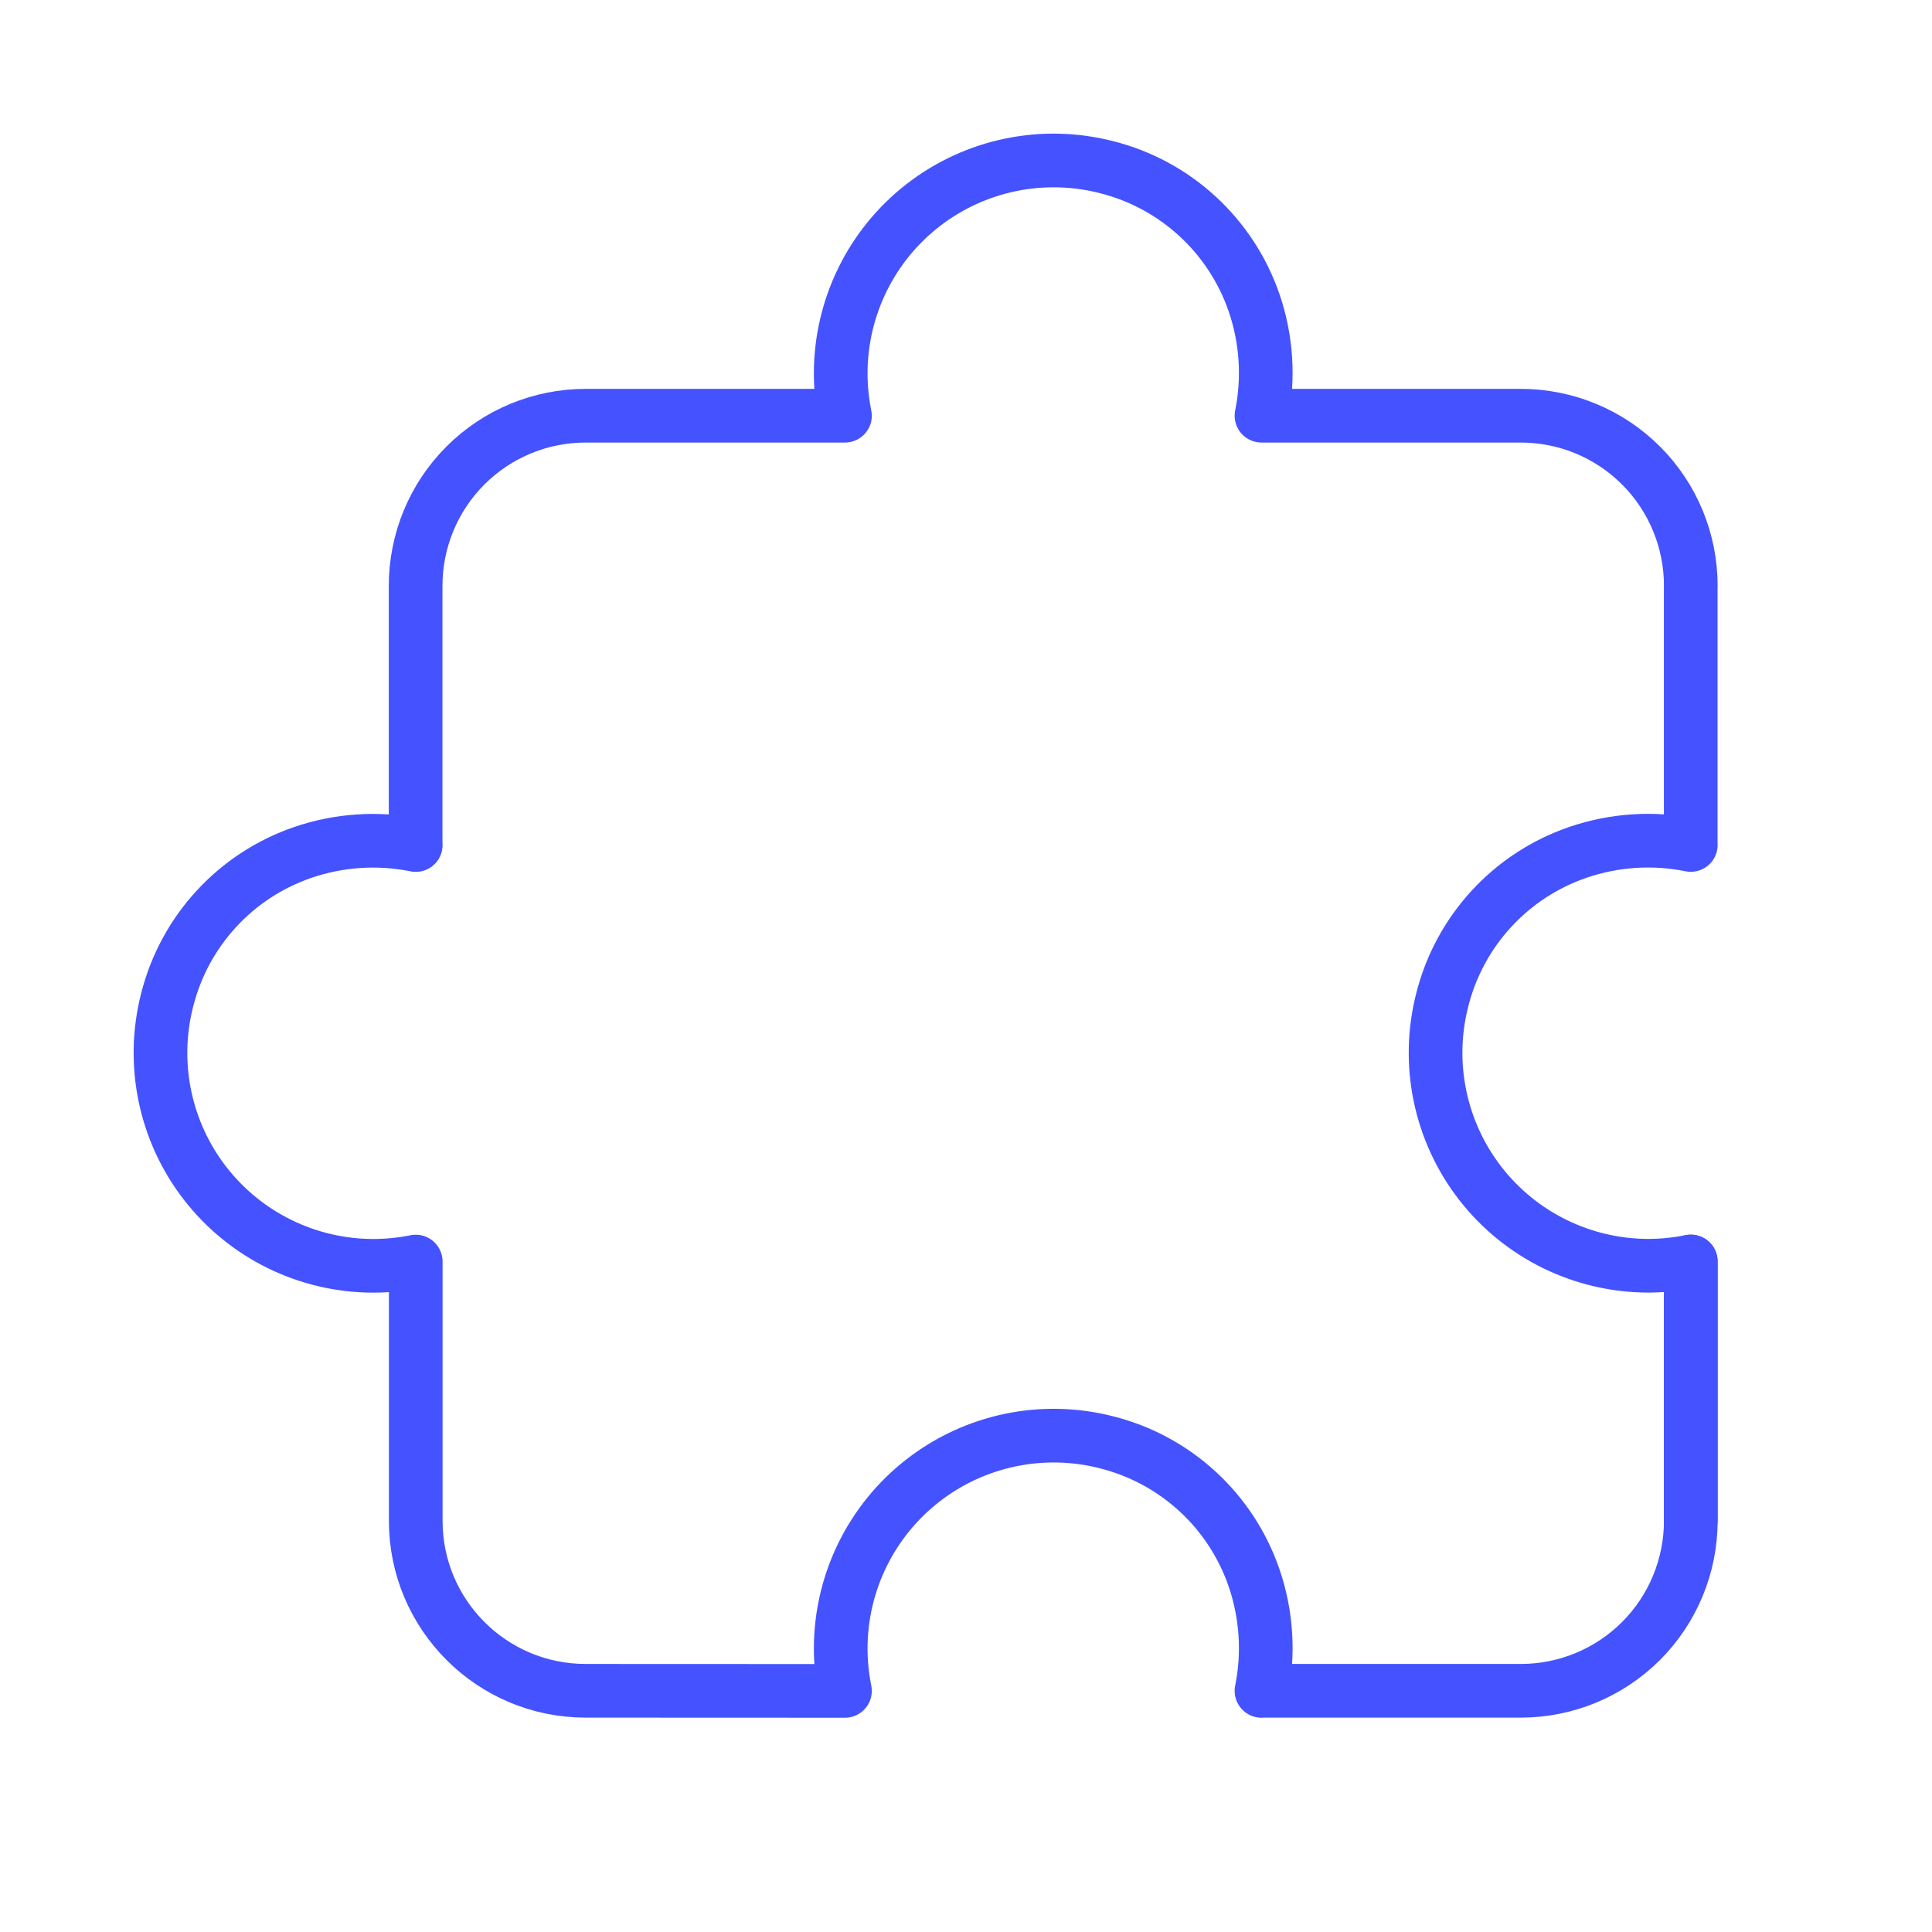 <?xml version="1.0" encoding="UTF-8"?> <svg xmlns="http://www.w3.org/2000/svg" width="54" height="54" viewBox="0 0 54 54" fill="none"><path d="M47.258 35.259V42.507" stroke="#4552FF" stroke-width="1.5" stroke-linecap="round" stroke-linejoin="round"></path><path d="M47.256 16.369V23.617H47.258C46.209 23.405 45.121 23.476 44.107 23.822C42.223 24.466 40.794 26.021 40.31 27.952C39.855 29.732 40.248 31.622 41.373 33.074C42.499 34.526 44.233 35.376 46.07 35.378C46.469 35.377 46.867 35.337 47.258 35.259V42.507C47.258 43.767 46.758 44.976 45.867 45.867C44.976 46.758 43.767 47.258 42.507 47.258H35.259V47.261C35.471 46.211 35.4 45.123 35.054 44.109C34.41 42.225 32.855 40.796 30.924 40.312C29.143 39.857 27.253 40.25 25.802 41.376C24.35 42.502 23.5 44.235 23.498 46.072C23.498 46.471 23.538 46.869 23.617 47.261L16.371 47.258C13.748 47.259 11.62 45.133 11.62 42.509V35.261C11.228 35.34 10.83 35.38 10.431 35.38C8.594 35.378 6.86 34.528 5.734 33.076C4.608 31.625 4.216 29.734 4.671 27.954C5.155 26.023 6.584 24.468 8.468 23.824C9.482 23.478 10.569 23.407 11.62 23.619H11.617V16.371C11.617 15.111 12.118 13.902 13.009 13.011C13.9 12.12 15.109 11.619 16.369 11.619H23.617C23.538 11.228 23.498 10.83 23.498 10.431C23.5 8.594 24.35 6.86 25.802 5.734C27.253 4.608 29.143 4.216 30.924 4.671C32.854 5.156 34.408 6.585 35.054 8.468C35.4 9.482 35.471 10.569 35.259 11.619H42.507C43.767 11.619 44.976 12.12 45.867 13.011C46.758 13.902 47.258 15.111 47.258 16.371" stroke="#4552FF" stroke-width="1.5" stroke-linecap="round" stroke-linejoin="round"></path></svg> 